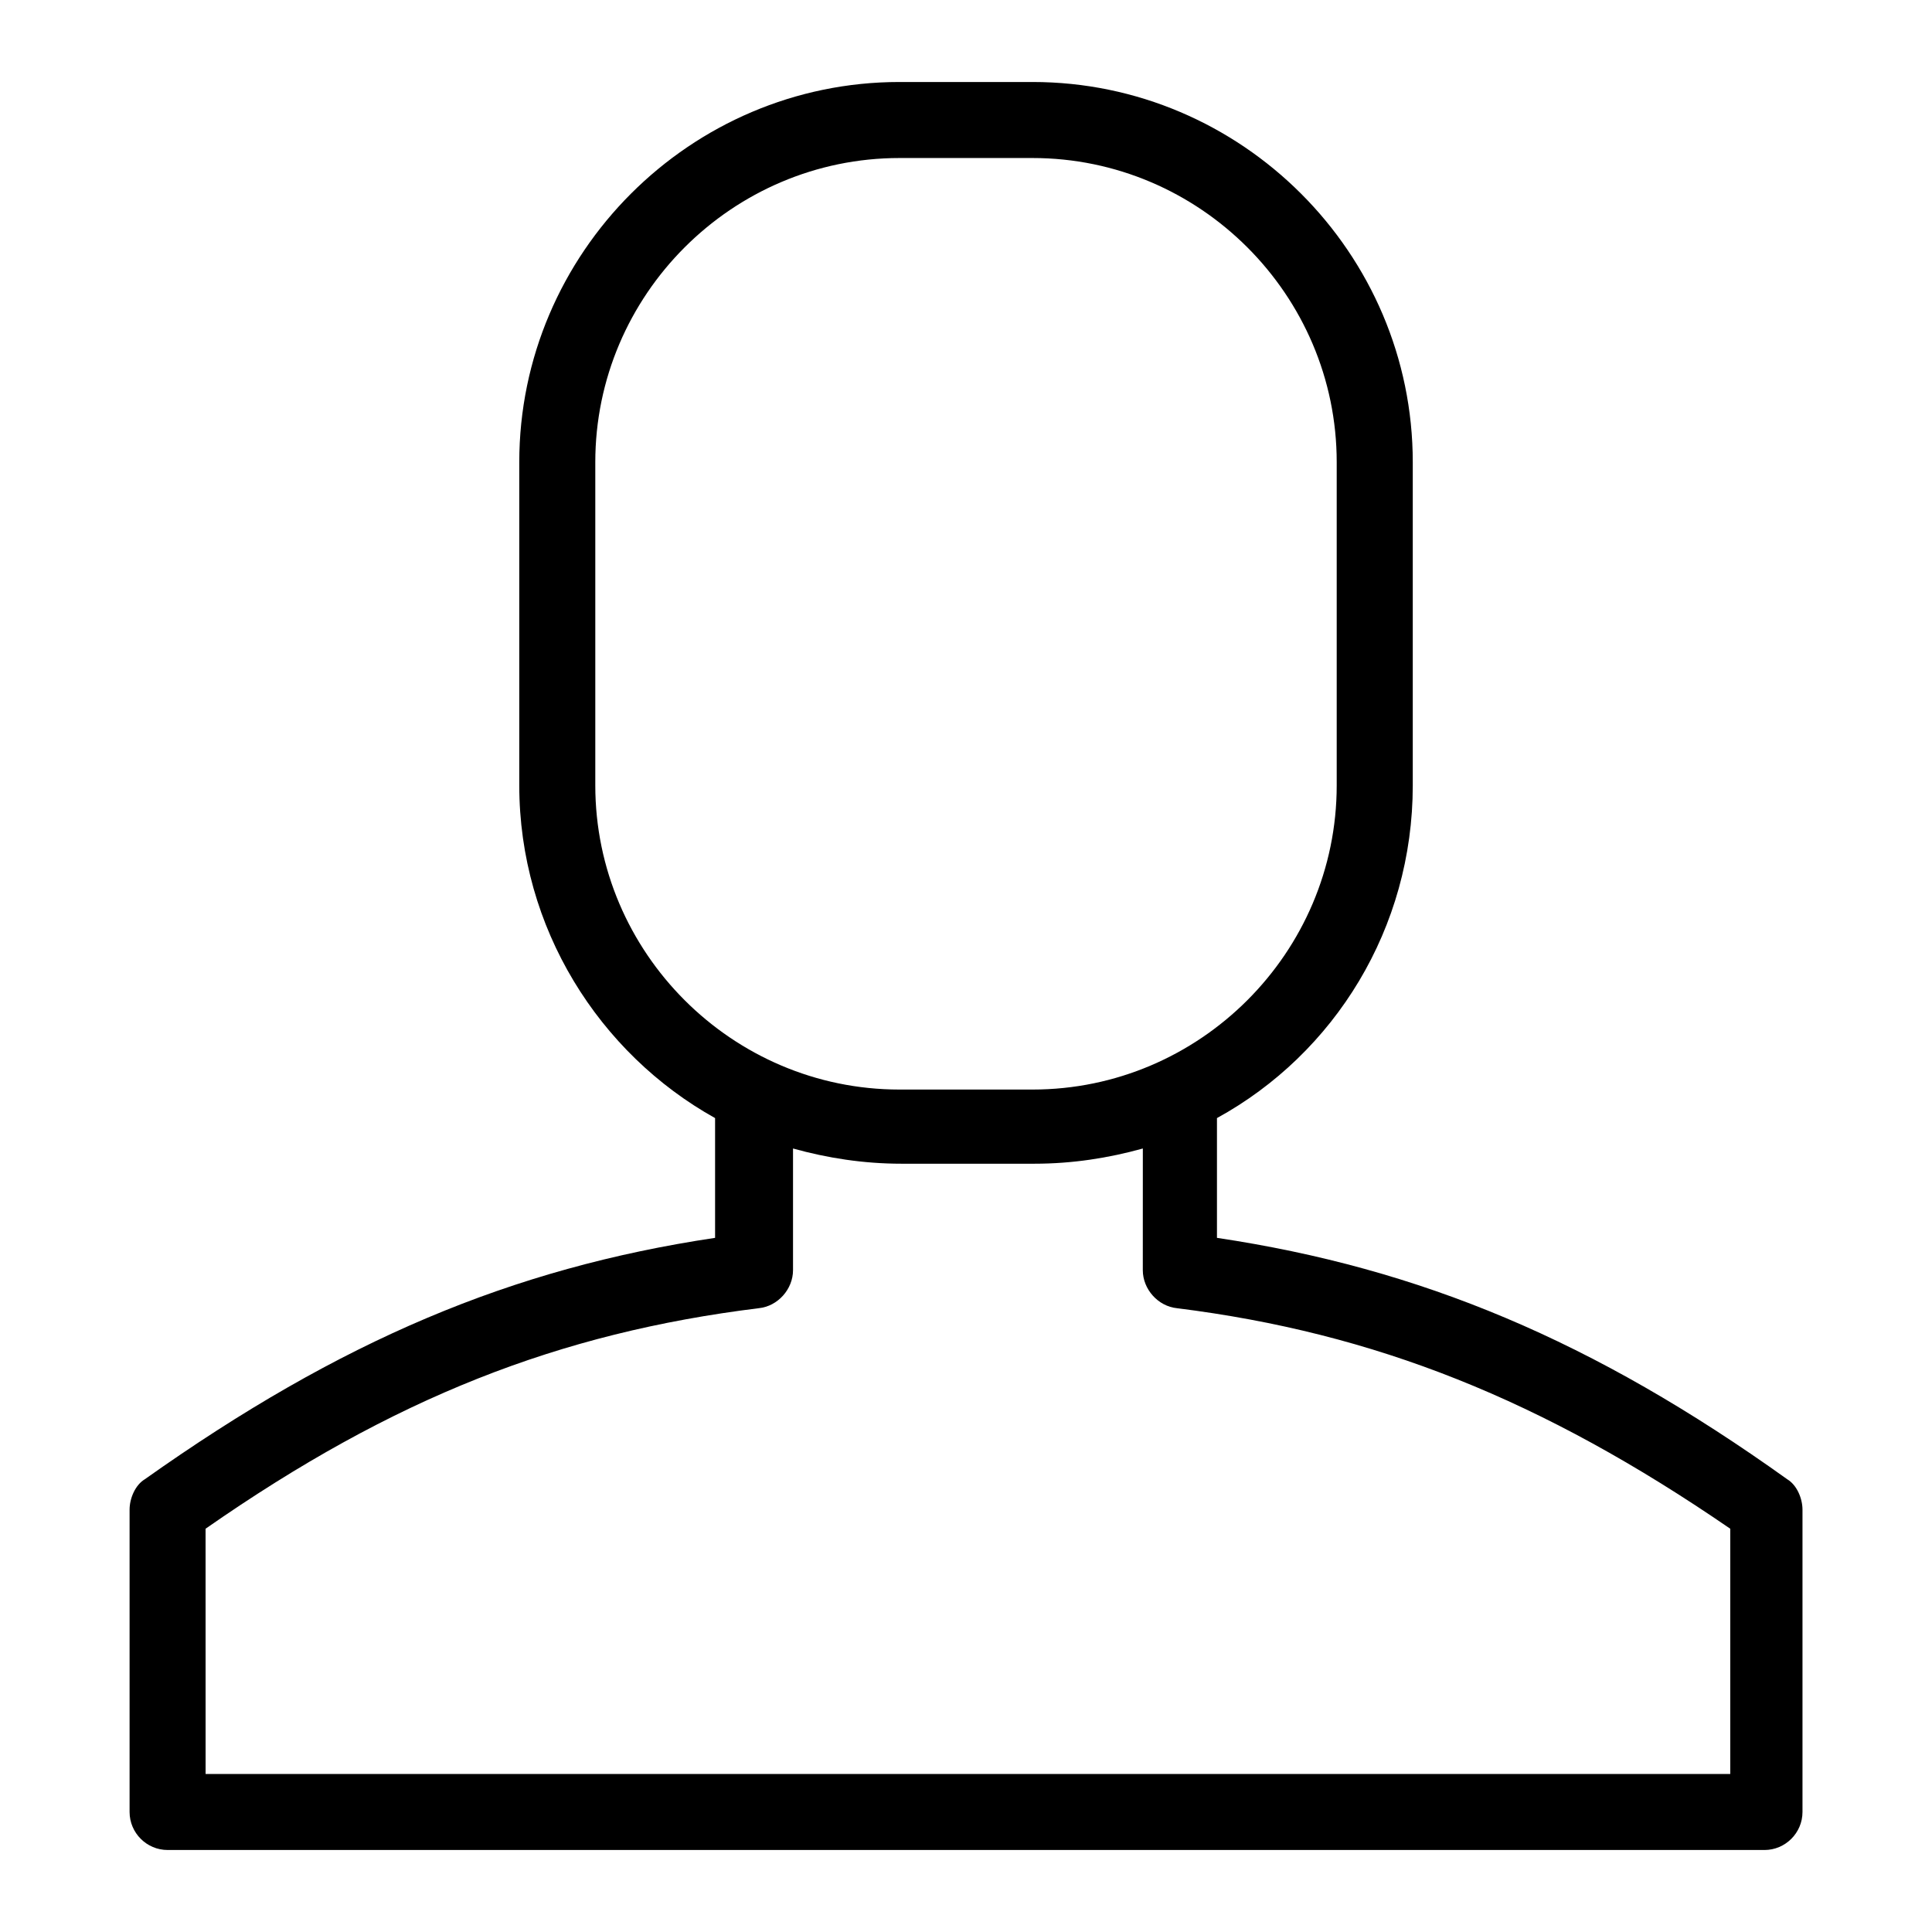 <?xml version="1.0" encoding="UTF-8"?>
<!-- The Best Svg Icon site in the world: iconSvg.co, Visit us! https://iconsvg.co -->
<svg fill="#000000" width="800px" height="800px" version="1.1" viewBox="144 144 512 512" xmlns="http://www.w3.org/2000/svg">
 <path d="m188.4 634.27h423.2c5.543 0 10.078-4.535 10.078-10.078v-80.102c0-3.023-1.512-6.551-4.031-8.062-51.387-36.777-97.234-55.922-151.14-63.984v-31.738c31.234-17.129 51.891-50.383 51.891-88.168v-85.648c0-55.418-45.344-100.76-100.76-100.76h-35.266c-55.418 0-100.76 45.344-100.76 100.76v85.648c0 37.785 21.16 71.039 51.891 88.168v31.738c-53.906 8.062-99.25 27.207-151.14 63.984-2.516 1.512-4.023 5.039-4.023 8.062v80.105c0 5.539 4.531 10.074 10.074 10.074zm10.078-85.145c49.879-34.762 93.707-51.891 146.61-58.441 5.039-0.504 9.07-5.039 9.07-10.078v-32.242c9.07 2.519 18.641 4.031 28.719 4.031h35.266c10.078 0 19.648-1.512 28.719-4.031l-0.008 32.246c0 5.039 4.031 9.574 9.07 10.078 52.395 6.551 96.73 24.184 146.61 58.441v64.992l-404.05-0.004zm103.28-282.64c0-44.336 36.273-80.609 80.609-80.609h35.266c44.336 0 80.609 36.273 80.609 80.609v85.648c0 44.336-36.273 80.609-80.609 80.609h-35.266c-44.336 0-80.609-36.273-80.609-80.609z"/>
</svg>